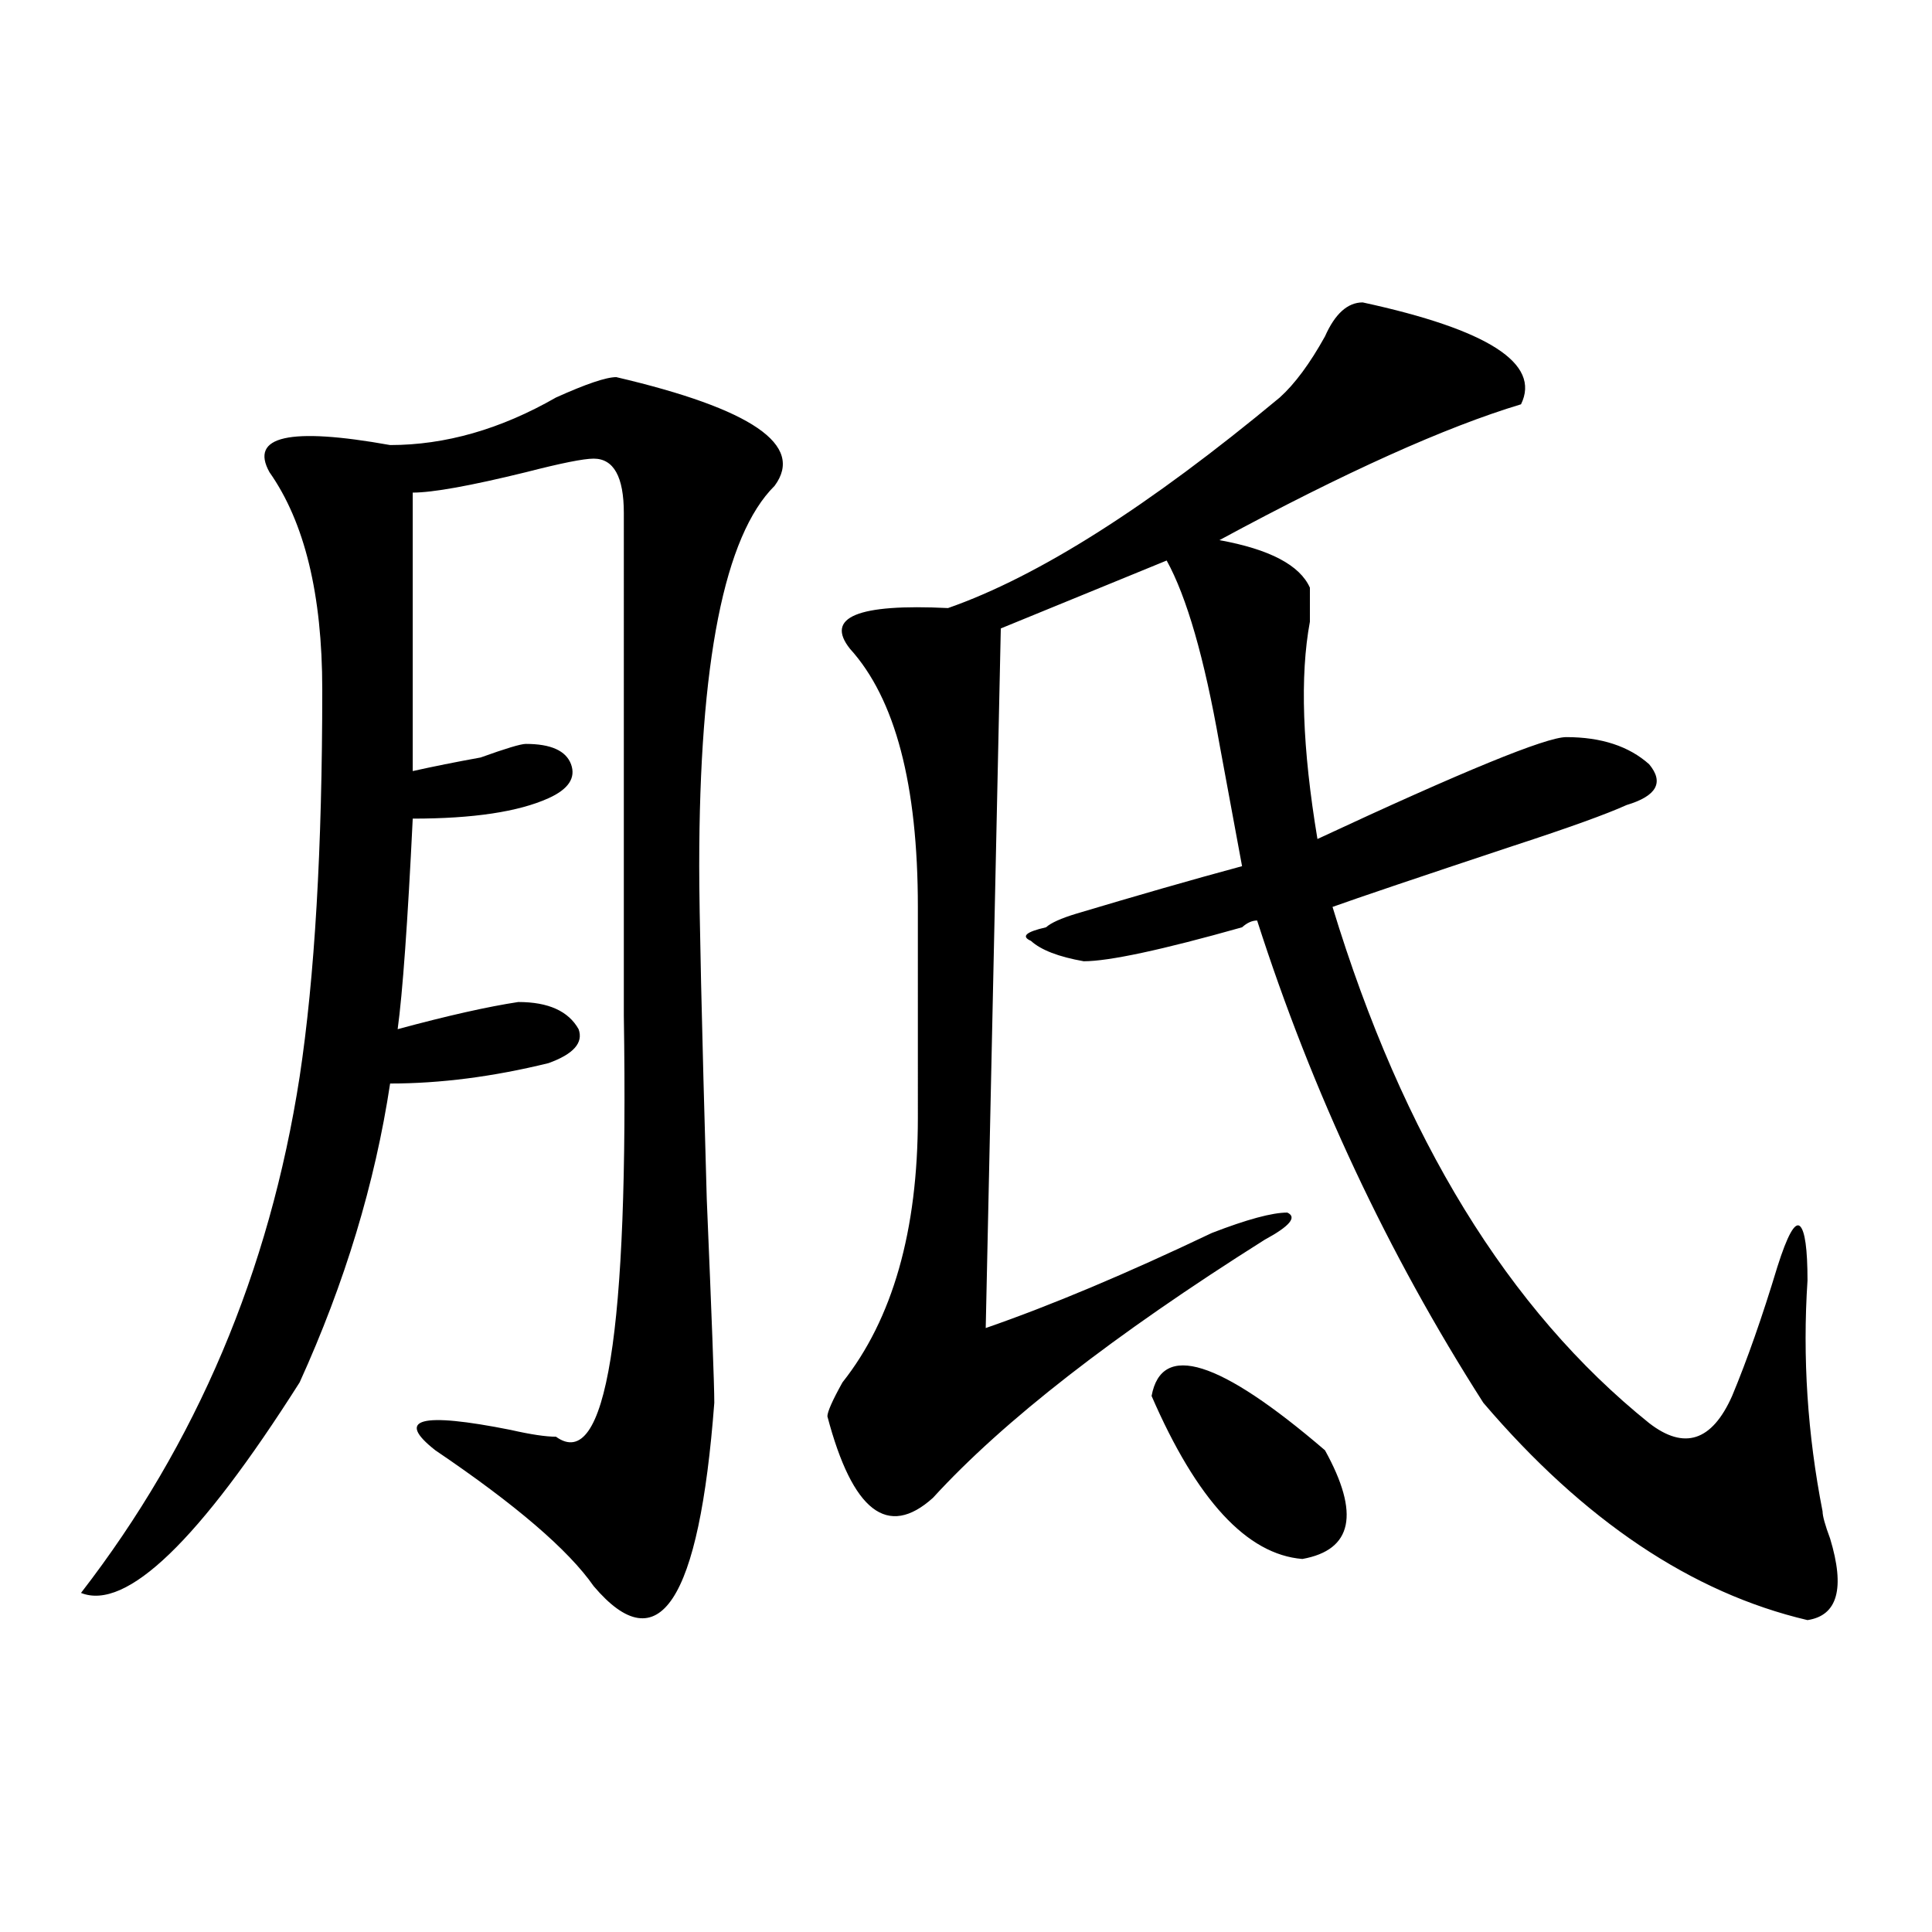 <?xml version="1.0" encoding="utf-8"?>
<!-- Generator: Adobe Illustrator 16.0.0, SVG Export Plug-In . SVG Version: 6.00 Build 0)  -->
<!DOCTYPE svg PUBLIC "-//W3C//DTD SVG 1.1//EN" "http://www.w3.org/Graphics/SVG/1.1/DTD/svg11.dtd">
<svg version="1.1" id="图层_1" xmlns="http://www.w3.org/2000/svg" xmlns:xlink="http://www.w3.org/1999/xlink" x="0px" y="0px"
	 width="1000px" height="1000px" viewBox="0 0 1000 1000" enable-background="new 0 0 1000 1000" xml:space="preserve">
<path d="M318.992,195.203c70.242,16.425,97.559,35.156,81.949,56.25c-26.035,25.817-39.023,91.406-39.023,196.875
	c0,23.456,1.281,80.859,3.902,172.266c2.562,60.974,3.902,96.13,3.902,105.469c-7.805,103.106-28.657,134.747-62.438,94.922
	c-13.048-18.731-40.364-42.188-81.949-70.313c-20.853-16.37-7.805-19.886,39.023-10.547c10.366,2.362,18.171,3.516,23.414,3.516
	c25.976,18.786,37.683-53.888,35.121-217.969V265.516c0-18.731-5.243-28.125-15.609-28.125c-5.243,0-16.95,2.362-35.121,7.031
	c-28.657,7.031-48.169,10.547-58.535,10.547v144.141c10.366-2.308,22.073-4.669,35.121-7.031
	c12.988-4.669,20.793-7.031,23.414-7.031c12.988,0,20.793,3.516,23.414,10.547c2.562,7.031-1.341,12.909-11.707,17.578
	c-15.609,7.031-39.023,10.547-70.242,10.547c-2.622,53.942-5.244,90.253-7.805,108.984c25.975-7.031,46.828-11.7,62.437-14.063
	c15.609,0,25.976,4.724,31.219,14.063c2.562,7.031-2.621,12.909-15.609,17.578c-28.657,7.031-55.974,10.547-81.949,10.547
	c-7.805,51.581-23.414,103.161-46.828,154.688C103.022,797.583,65.34,833.838,41.926,824.5
	c59.816-77.344,97.559-166.388,113.168-267.188c7.805-51.526,11.707-118.323,11.707-200.391c0-49.219-9.146-86.683-27.316-112.5
	c-10.426-18.731,10.366-23.401,62.438-14.063c28.597,0,57.194-8.185,85.851-24.609C303.383,198.719,313.749,195.203,318.992,195.203
	z M705.324,156.531c64.999,14.063,92.315,31.641,81.949,52.734c-39.023,11.755-91.095,35.156-156.094,70.313
	c25.976,4.724,41.585,12.909,46.828,24.609c0,2.362,0,8.239,0,17.578c-5.243,28.125-3.902,65.644,3.902,112.5
	c75.426-35.156,118.352-52.734,128.777-52.734c18.171,0,32.5,4.724,42.926,14.063c7.805,9.394,3.902,16.425-11.707,21.094
	c-10.426,4.724-29.938,11.755-58.535,21.094c-49.449,16.425-80.668,26.972-93.656,31.641
	c36.402,119.531,91.035,208.63,163.898,267.188c18.171,14.063,32.5,9.394,42.926-14.063c7.805-18.731,15.609-40.979,23.414-66.797
	c5.184-16.37,9.086-23.401,11.707-21.094c2.562,2.362,3.902,11.755,3.902,28.125c-2.621,39.88,0,79.706,7.805,119.531
	c0,2.362,1.281,7.031,3.902,14.063c7.805,25.763,3.902,39.825-11.707,42.188c-59.876-14.063-115.789-51.526-167.801-112.5
	c-49.449-77.344-88.473-160.511-117.07-249.609c-2.621,0-5.243,1.208-7.805,3.516c-41.645,11.755-68.961,17.578-81.949,17.578
	c-13.048-2.308-22.133-5.823-27.316-10.547c-5.243-2.308-2.621-4.669,7.805-7.031c2.562-2.308,7.805-4.669,15.609-7.031
	c31.219-9.339,59.816-17.578,85.852-24.609c-2.621-14.063-6.523-35.156-11.707-63.281c-7.805-44.495-16.95-76.136-27.316-94.922
	l-85.852,35.156l-7.805,362.109c33.78-11.7,72.804-28.125,117.07-49.219c18.171-7.031,31.219-10.547,39.023-10.547
	c5.184,2.362,1.281,7.031-11.707,14.063c-78.047,49.219-135.301,93.769-171.703,133.594c-23.414,21.094-41.645,7.031-54.633-42.188
	c0-2.308,2.562-8.185,7.805-17.578c25.976-32.794,39.023-78.497,39.023-137.109V469.422c0-63.281-11.707-107.776-35.121-133.594
	c-13.048-16.37,3.902-23.401,50.73-21.094C537.523,298.364,594.718,262,662.398,205.75c7.805-7.031,15.609-17.578,23.414-31.641
	C690.996,162.409,697.52,156.531,705.324,156.531z M596.059,722.547c5.184-28.125,35.121-18.731,89.754,28.125
	c18.171,32.849,14.269,51.581-11.707,56.25C645.448,804.614,619.473,776.489,596.059,722.547z"/>
</svg>
